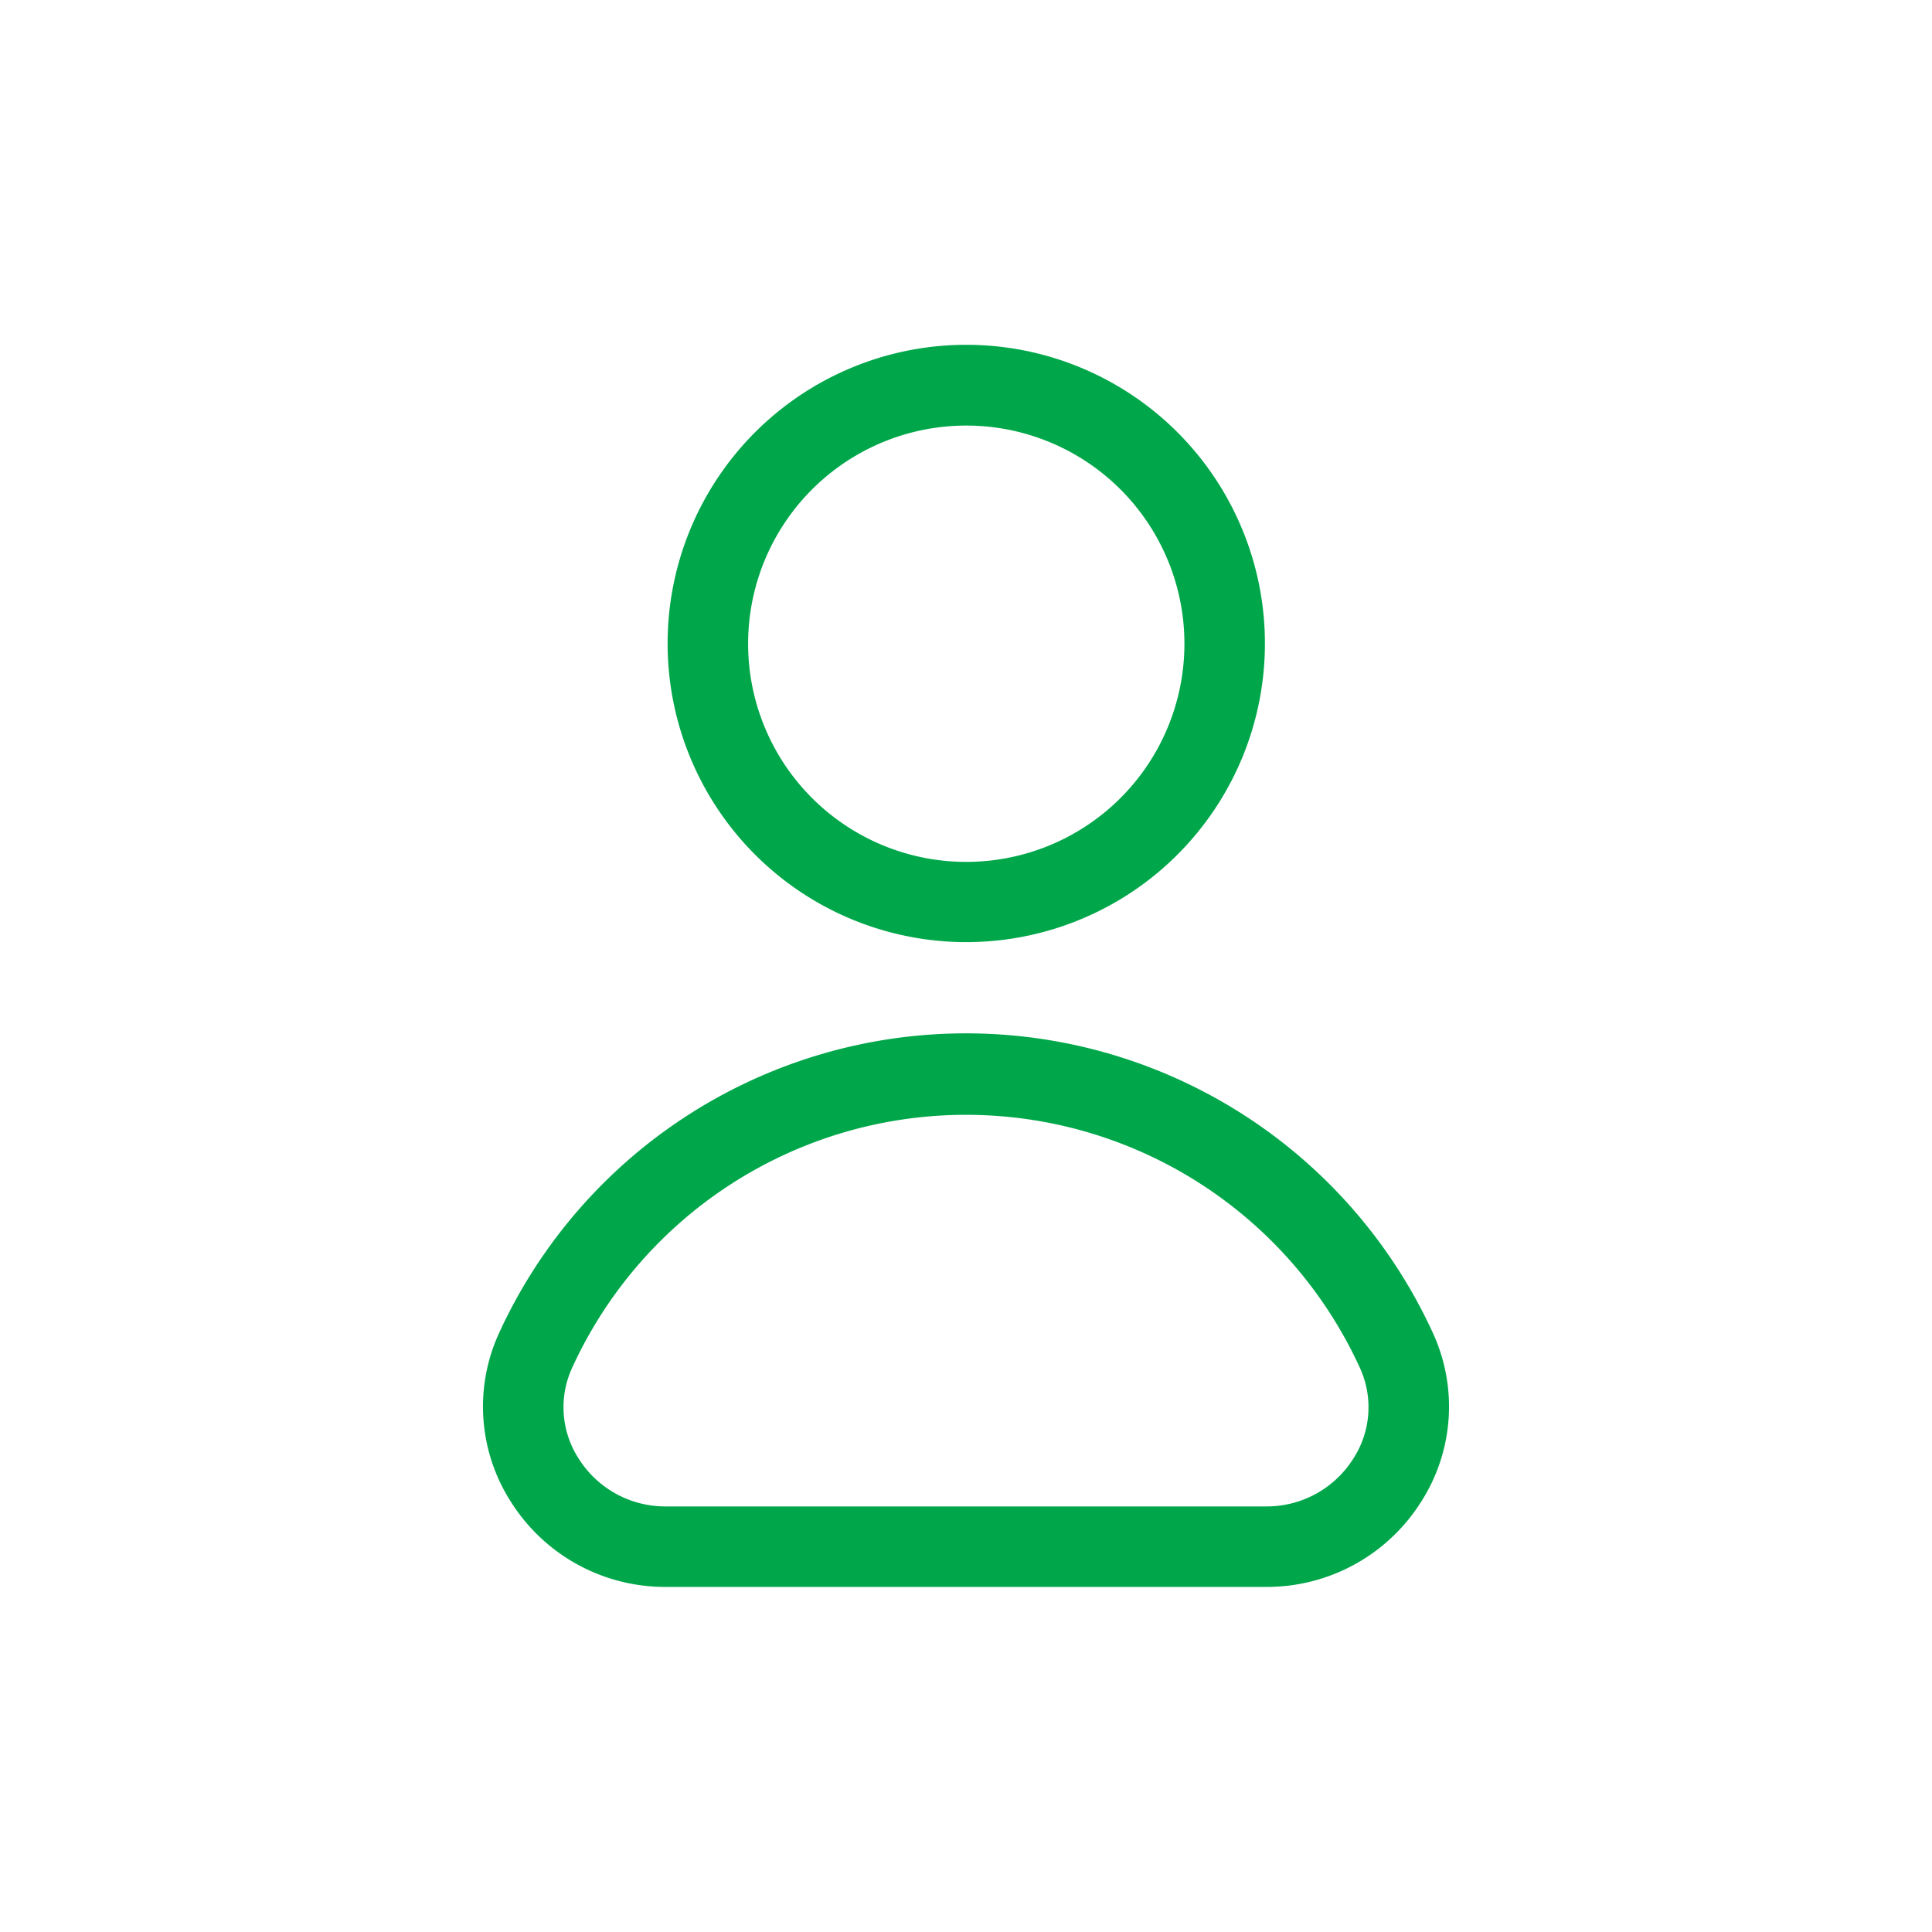 <svg id="Layer_1" data-name="Layer 1" xmlns="http://www.w3.org/2000/svg" viewBox="0 0 72 72"><defs><style>.cls-1{fill:#00a74a;}</style></defs><path class="cls-1" d="M53.42,49.72a19.14,19.14,0,0,0-34.84,0A6.57,6.57,0,0,0,19.06,56a6.79,6.79,0,0,0,5.73,3.14H47.21A6.79,6.79,0,0,0,52.94,56,6.57,6.57,0,0,0,53.42,49.72Zm-3,4.66a3.81,3.81,0,0,1-3.21,1.76H24.79a3.81,3.81,0,0,1-3.21-1.76A3.52,3.52,0,0,1,21.31,51a16.14,16.14,0,0,1,29.38,0A3.52,3.52,0,0,1,50.42,54.38ZM36,35.11A11.13,11.13,0,1,0,24.88,24,11.13,11.13,0,0,0,36,35.11Zm0-19.25A8.13,8.13,0,1,1,27.88,24,8.13,8.13,0,0,1,36,15.86Z"/></svg>